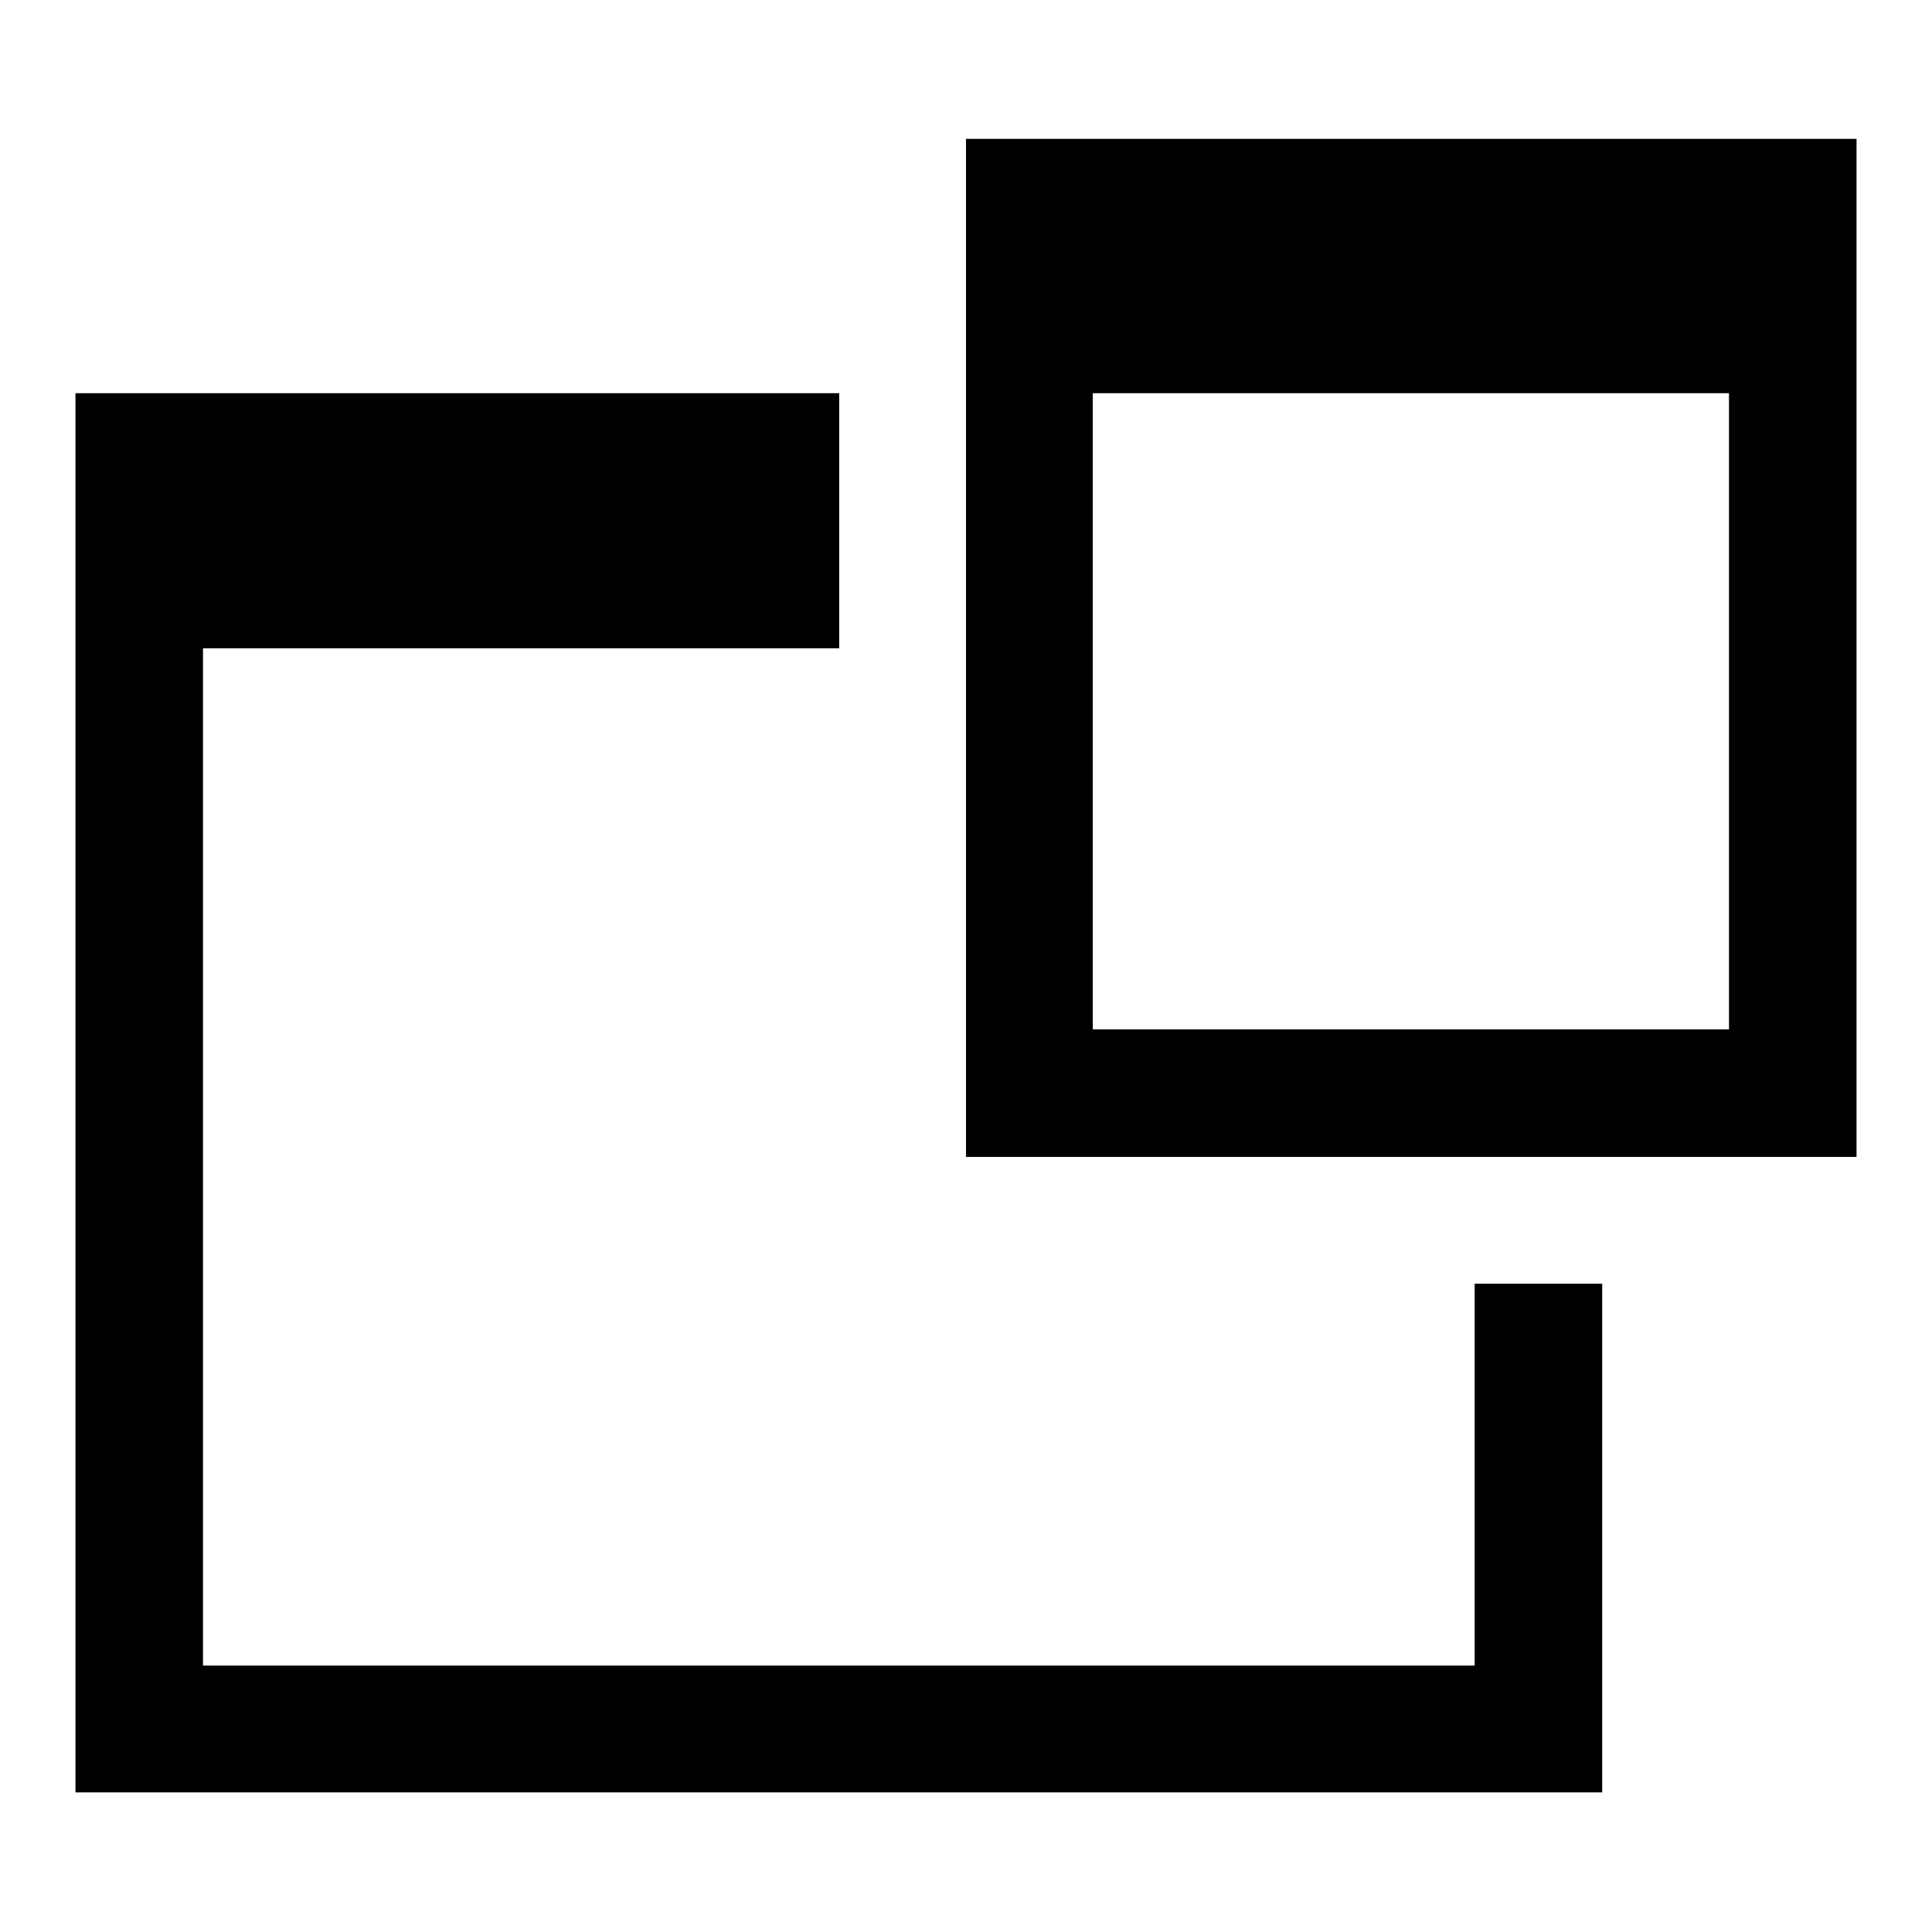 <?xml version="1.0" encoding="utf-8"?>
<!-- Svg Vector Icons : http://www.onlinewebfonts.com/icon -->
<!DOCTYPE svg PUBLIC "-//W3C//DTD SVG 1.1//EN" "http://www.w3.org/Graphics/SVG/1.1/DTD/svg11.dtd">
<svg version="1.1" xmlns="http://www.w3.org/2000/svg" xmlns:xlink="http://www.w3.org/1999/xlink" x="0px" y="0px" viewBox="0 0 256 256" enable-background="new 0 0 256 256" xml:space="preserve">
<g><g><path fill="#000000" d="M128,18.4v134.9h118V18.4H128z M229.1,136.4h-84.3V52.1h84.3V136.4z M195.4,170.1v50.6H26.9V85.9h84.3V52.1H10v185.4h202.3v-67.4H195.4z"/></g></g>
</svg>